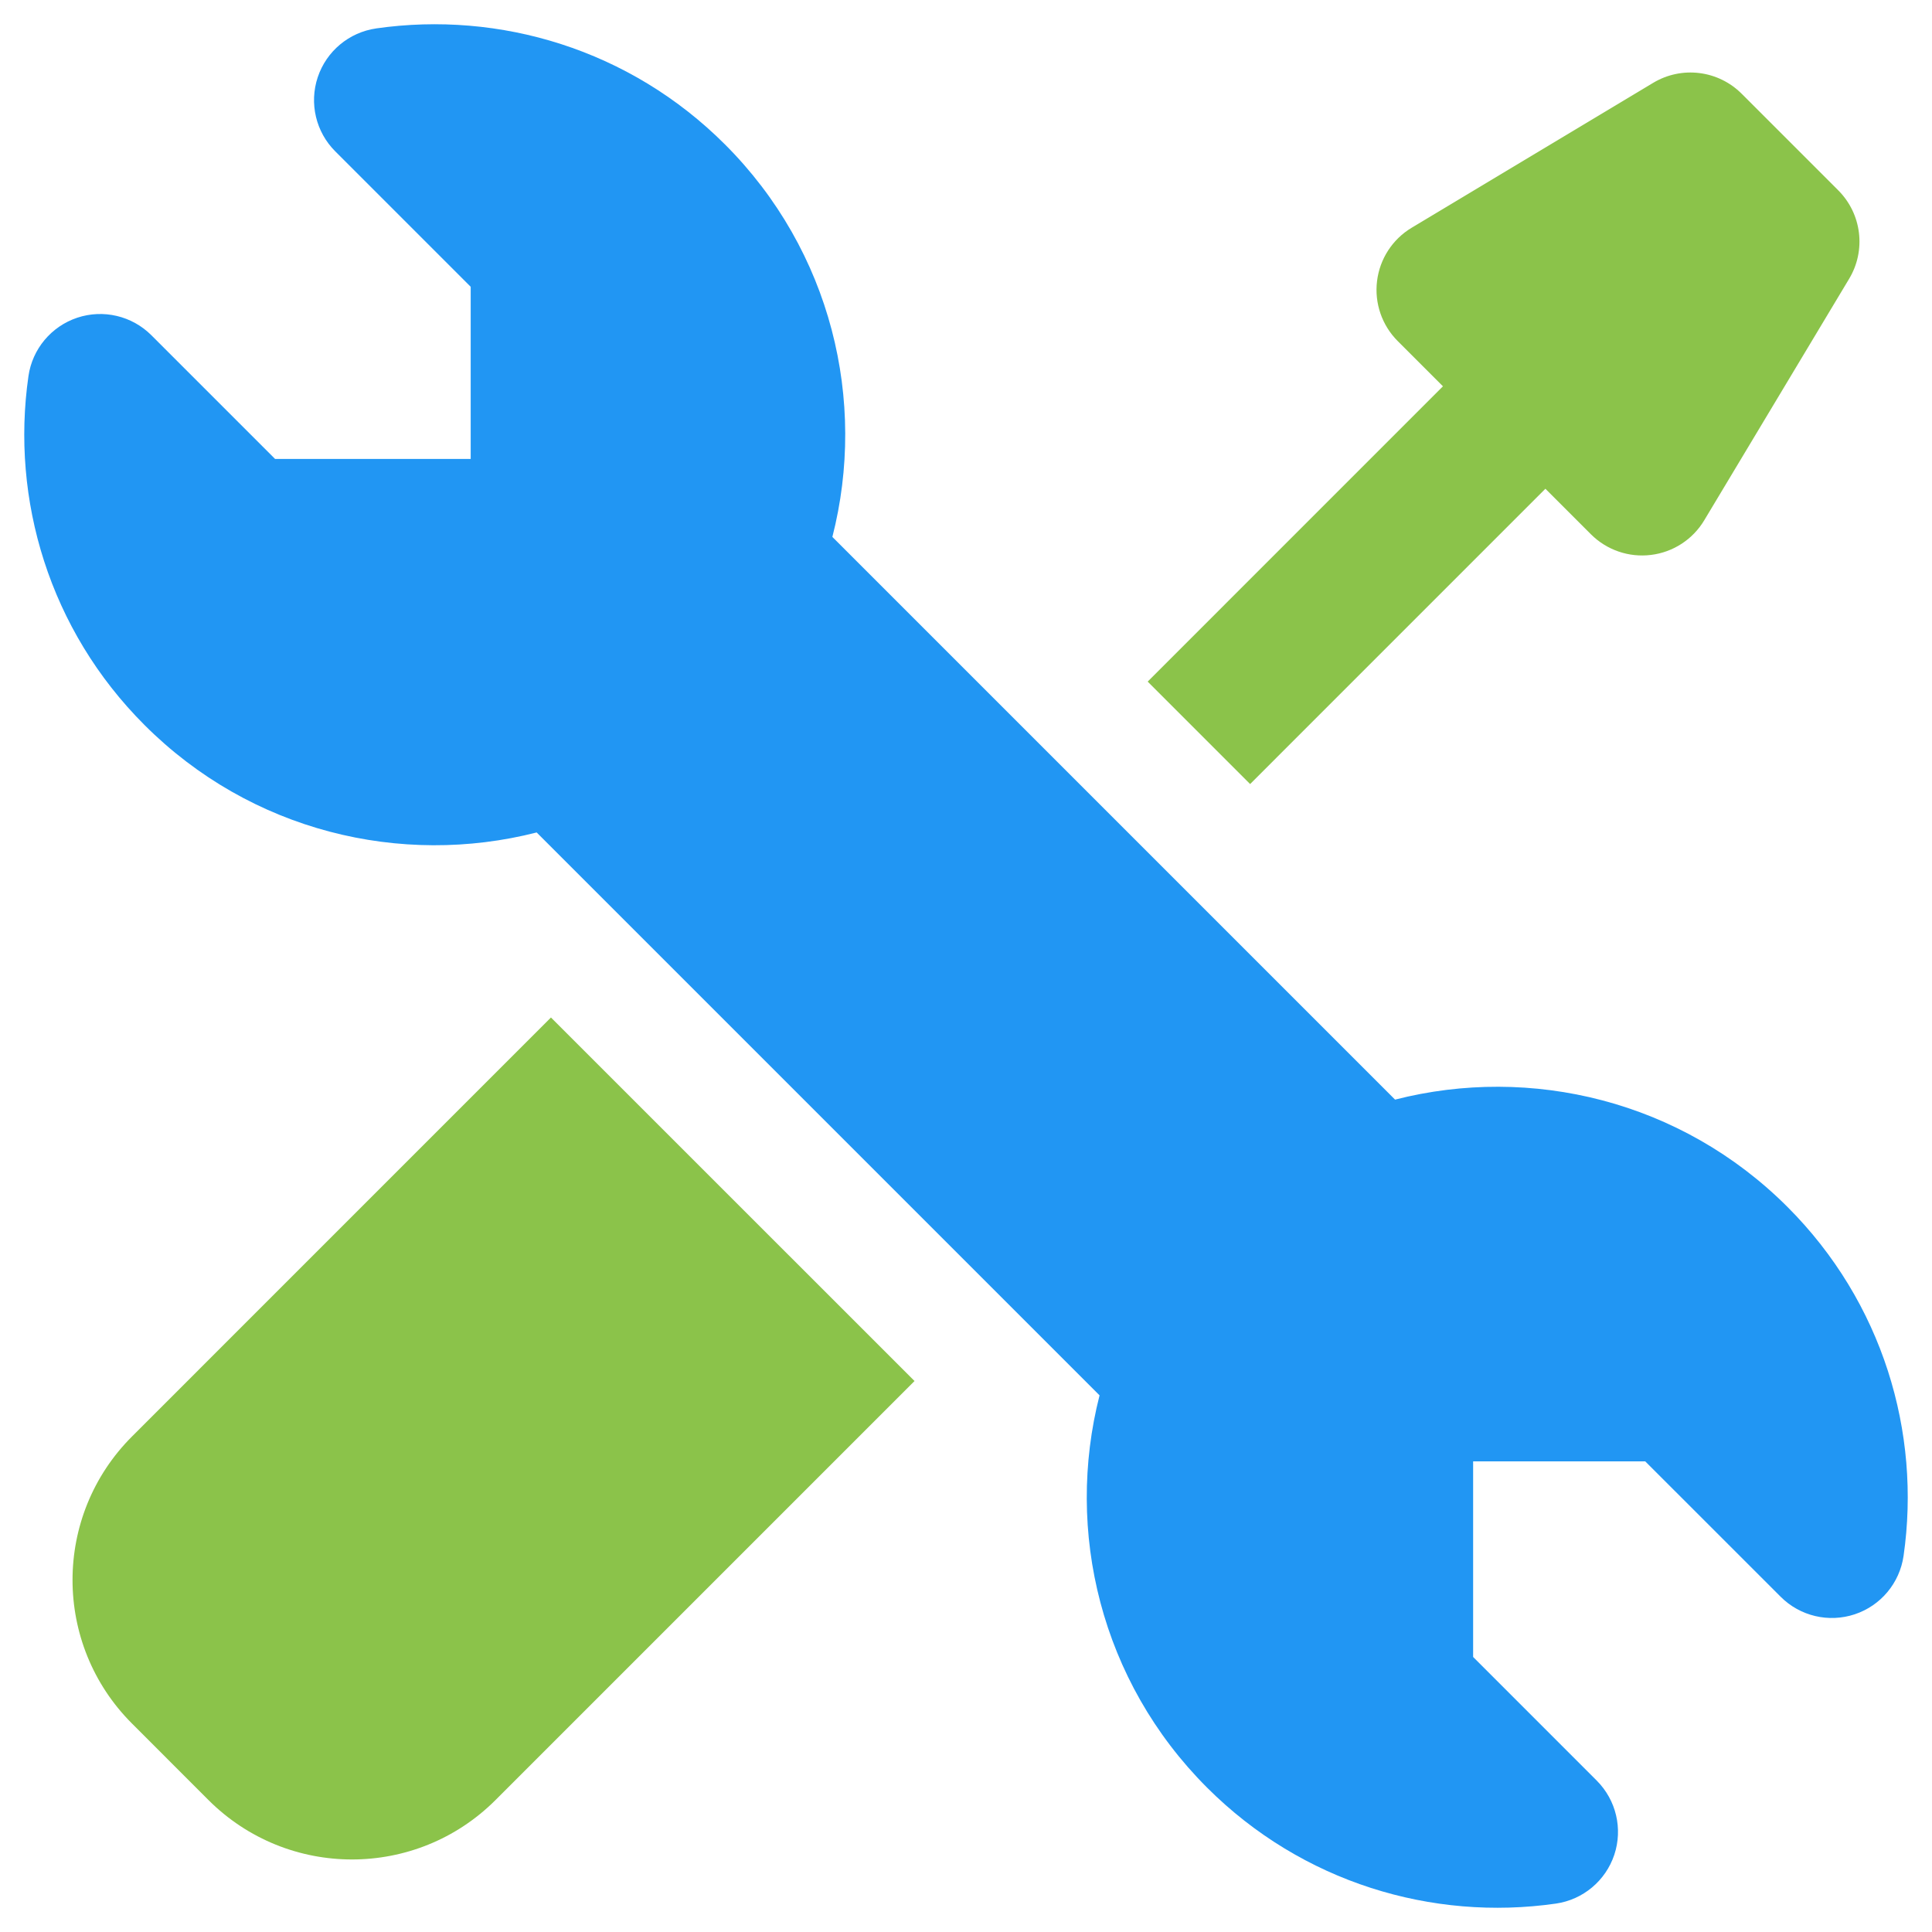 <?xml version="1.0" encoding="UTF-8"?>
<!DOCTYPE svg PUBLIC "-//W3C//DTD SVG 1.1//EN" "http://www.w3.org/Graphics/SVG/1.1/DTD/svg11.dtd">
<!-- Creator: CorelDRAW 2021 (64-Bit) -->
<svg xmlns="http://www.w3.org/2000/svg" xml:space="preserve" width="1.707in" height="1.707in" version="1.1" style="shape-rendering:geometricPrecision; text-rendering:geometricPrecision; image-rendering:optimizeQuality; fill-rule:evenodd; clip-rule:evenodd"
viewBox="0 0 1706.66 1706.66"
 xmlns:xlink="http://www.w3.org/1999/xlink"
 xmlns:xodm="http://www.corel.com/coreldraw/odm/2003">
 <defs>
  <style type="text/css">
   <![CDATA[
    .fil0 {fill:none}
    .fil2 {fill:#2196F3;fill-rule:nonzero}
    .fil1 {fill:#8BC34A;fill-rule:nonzero}
   ]]>
  </style>
 </defs>
 <g id="Layer_x0020_1">
  <rect class="fil0" y="0" width="1706.65" height="1706.65"/>
  <g id="_1315047013728">
   <rect class="fil0" x="0.01" y="0.01" width="1706.65" height="1706.65"/>
   <path class="fil1" d="M1460.34 73.19c25.19,-15.13 57.41,-11.16 78.17,9.61l85.33 85.33c20.77,20.77 24.74,52.98 9.61,78.17l-128 213.33c-10.13,16.9 -27.48,28.19 -47.05,30.57 -19.54,2.42 -39.12,-4.32 -53.05,-18.25l-170.66 -170.66c-13.93,-13.93 -20.67,-33.51 -18.25,-53.05 2.39,-19.57 13.67,-36.93 30.57,-47.05l213.33 -128z"/>
   <path class="fil2" d="M332.28 25.1c109.04,-15.64 224.13,18.48 308.17,102.52 94.04,94.01 125.54,226.74 94.84,346.68l497.06 497.06c119.93,-30.7 252.67,0.81 346.68,94.84 84.04,84.04 118.19,199.14 102.52,308.17 -3.45,23.99 -20.12,43.99 -43.11,51.63 -23,7.65 -48.34,1.68 -65.47,-15.48l-119.64 -119.61 -152.02 0 0 172.79 109.23 109.26c17.12,17.16 23.12,42.47 15.48,65.46 -7.68,22.99 -27.64,39.7 -51.63,43.15 -109.03,15.64 -224.13,-18.48 -308.17,-102.52 -93.97,-93.97 -125.52,-226.58 -94.91,-346.45l-497.24 -497.24c-119.87,30.61 -252.48,-0.93 -346.42,-94.91 -84.07,-84.04 -118.19,-199.14 -102.52,-308.17 3.42,-23.96 20.13,-43.96 43.12,-51.63 23,-7.65 48.34,-1.65 65.46,15.48l109.26 109.26 172.82 0 0 -152.05 -119.64 -119.65c-17.16,-17.13 -23.12,-42.47 -15.48,-65.46 7.67,-23 27.64,-39.67 51.63,-43.12l-0 -0z"/>
   <path class="fil1" d="M486.69 898.82l-370.09 370.12c-70.04,70.01 -70.04,183.56 0,253.57l67.53 67.56c70.04,70.02 183.56,70.02 253.61,0l370.12 -370.12 -321.17 -321.13z"/>
   <polygon class="fil1" points="1013.82,602.1 1104.31,692.6 1410.35,386.55 1319.86,296.03 "/>
  </g>
 </g>
</svg>
